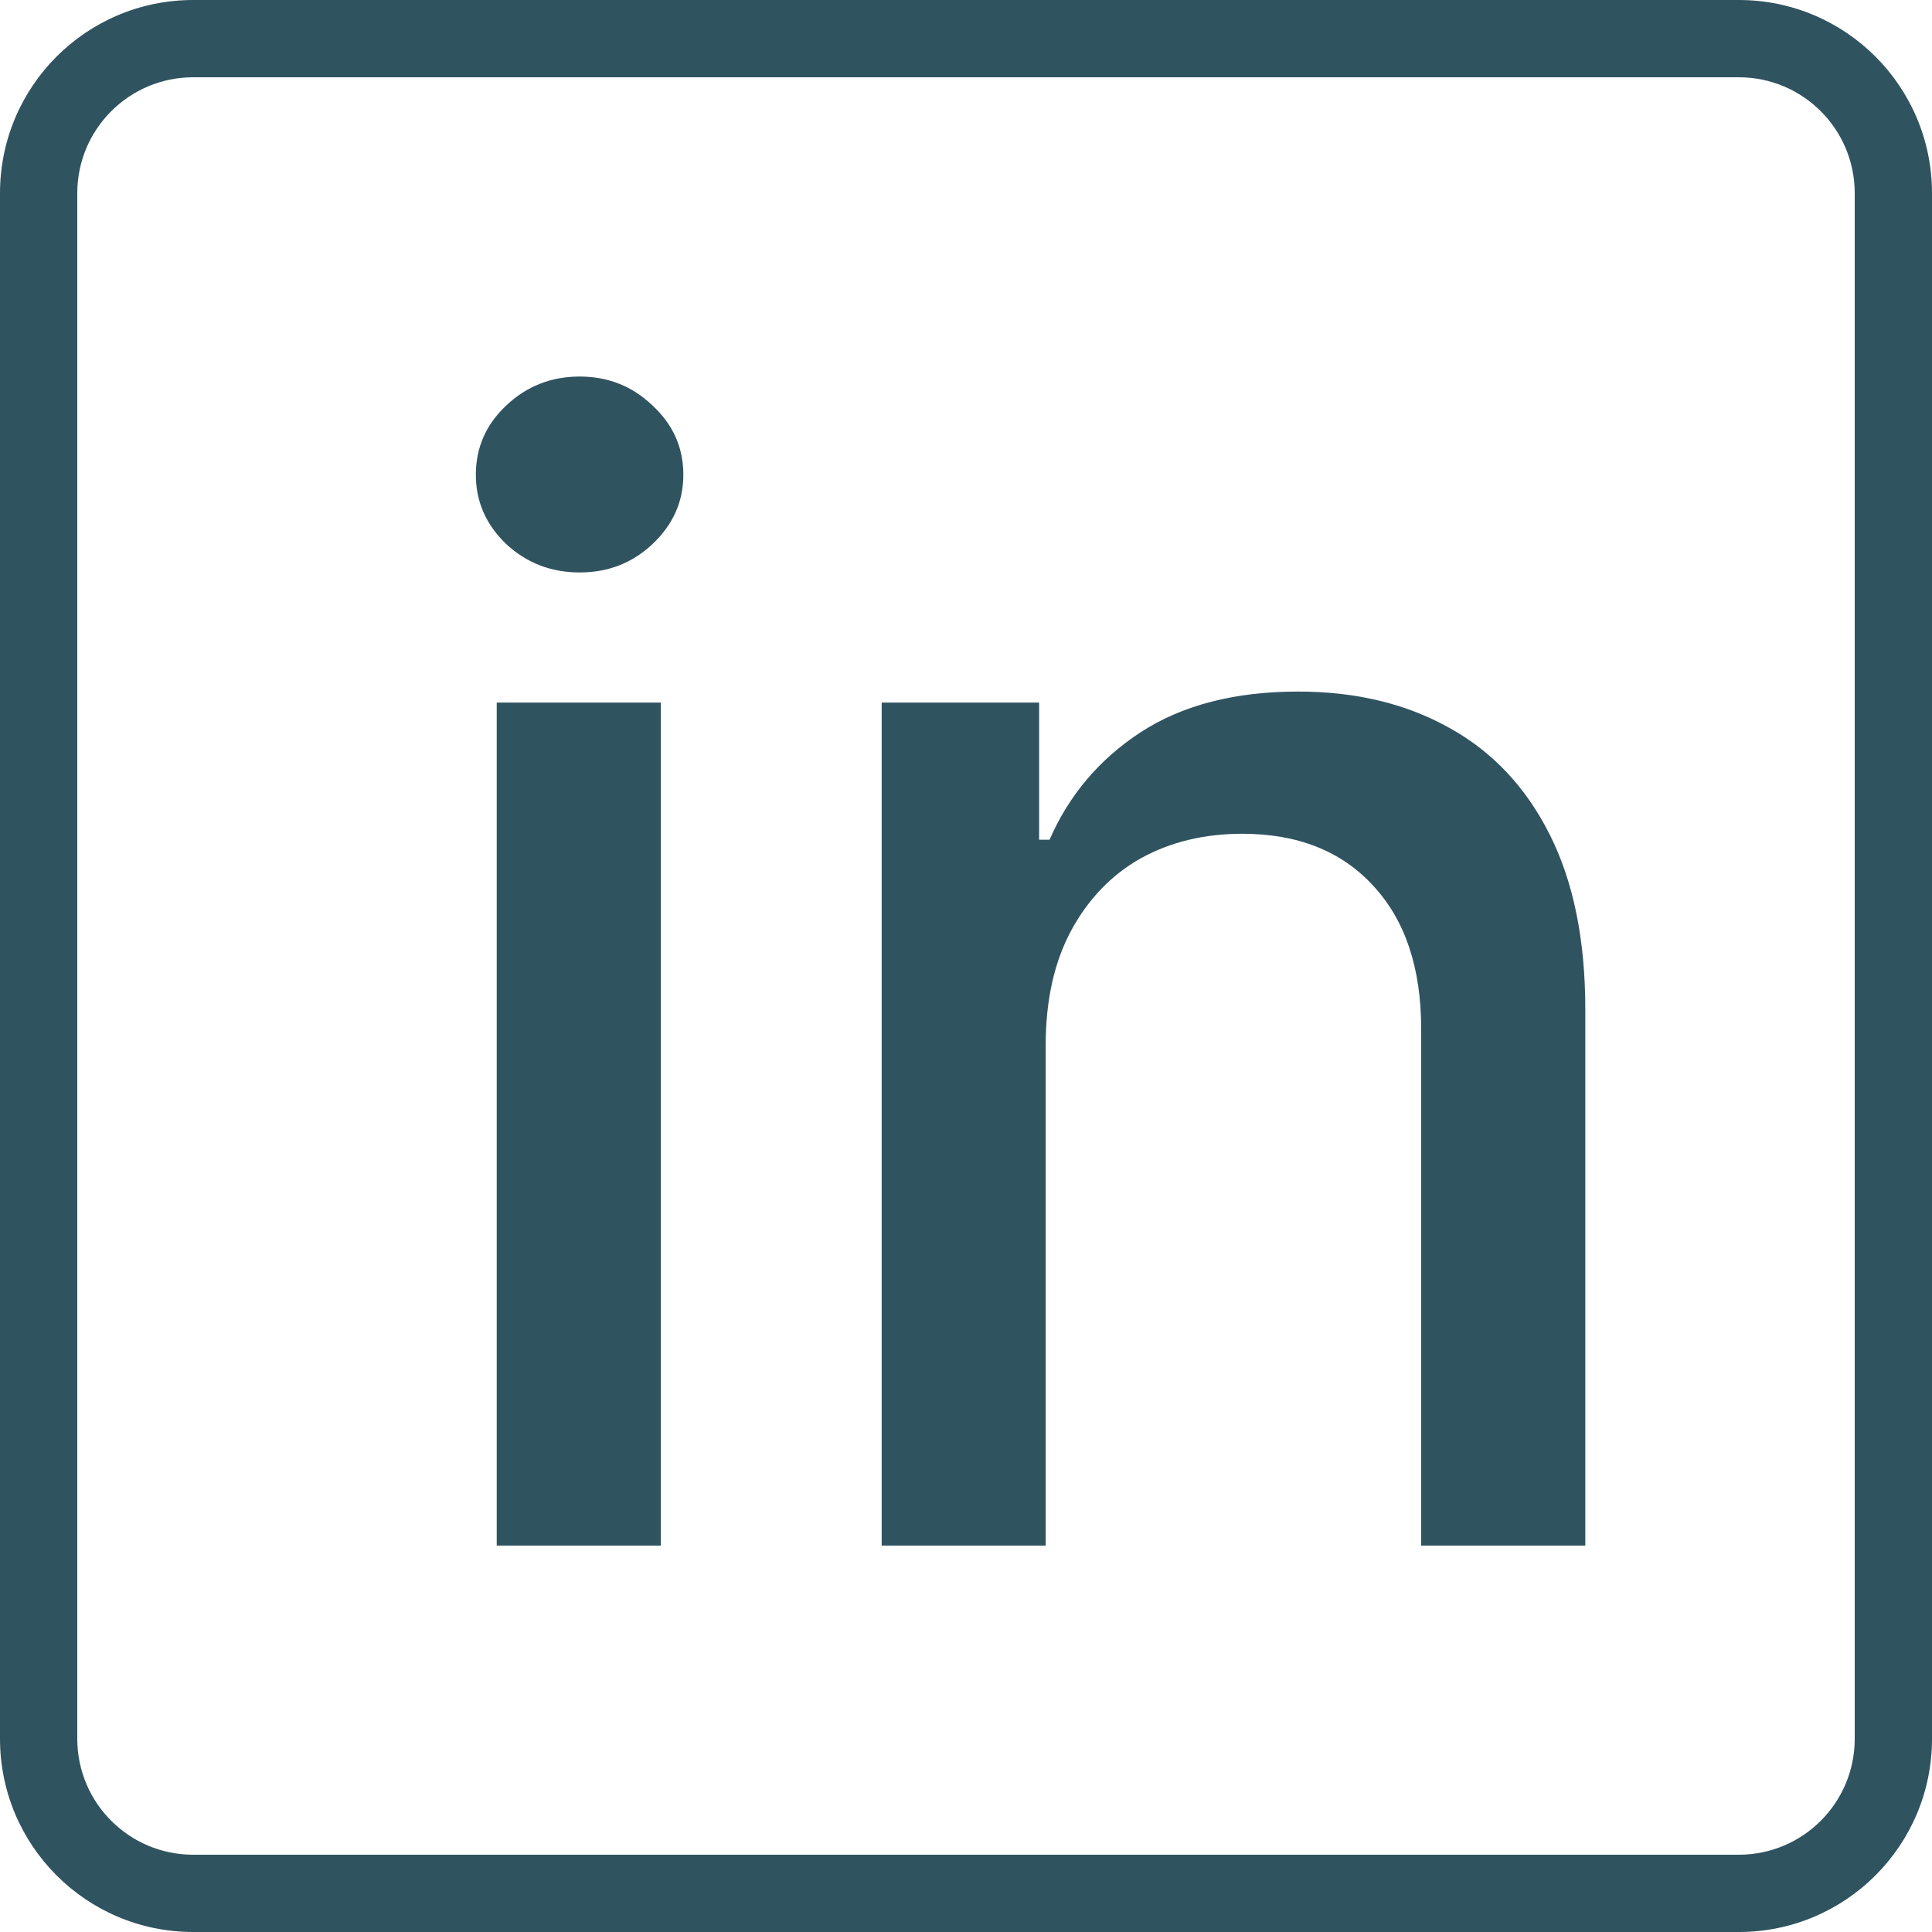 <svg width="20" height="20" viewBox="0 0 20 20" fill="none" xmlns="http://www.w3.org/2000/svg">
<path fill-rule="evenodd" clip-rule="evenodd" d="M18 0.8H2C1.337 0.8 0.8 1.337 0.8 2V18C0.8 18.663 1.337 19.2 2 19.2H18C18.663 19.2 19.2 18.663 19.2 18V2C19.2 1.337 18.663 0.8 18 0.8ZM2 0C0.895 0 0 0.895 0 2V18C0 19.105 0.895 20 2 20H18C19.105 20 20 19.105 20 18V2C20 0.895 19.105 0 18 0H2ZM10.825 10.818V16H9.127V7.273H10.757V8.693H10.865C11.066 8.231 11.38 7.86 11.808 7.58C12.24 7.299 12.784 7.159 13.439 7.159C14.034 7.159 14.555 7.284 15.002 7.534C15.449 7.78 15.795 8.148 16.041 8.636C16.288 9.125 16.411 9.729 16.411 10.449V16H14.712V10.653C14.712 10.021 14.547 9.527 14.217 9.171C13.888 8.811 13.435 8.631 12.86 8.631C12.466 8.631 12.115 8.716 11.808 8.886C11.505 9.057 11.265 9.307 11.087 9.636C10.913 9.962 10.825 10.356 10.825 10.818ZM5.142 7.273V16H6.841V7.273H5.142ZM5.239 5.631C5.451 5.828 5.705 5.926 6 5.926C6.296 5.926 6.547 5.828 6.756 5.631C6.968 5.43 7.074 5.191 7.074 4.915C7.074 4.634 6.968 4.396 6.756 4.199C6.547 3.998 6.296 3.898 6 3.898C5.705 3.898 5.451 3.998 5.239 4.199C5.03 4.396 4.926 4.634 4.926 4.915C4.926 5.191 5.03 5.43 5.239 5.631Z" fill="#305360"/>
</svg>
